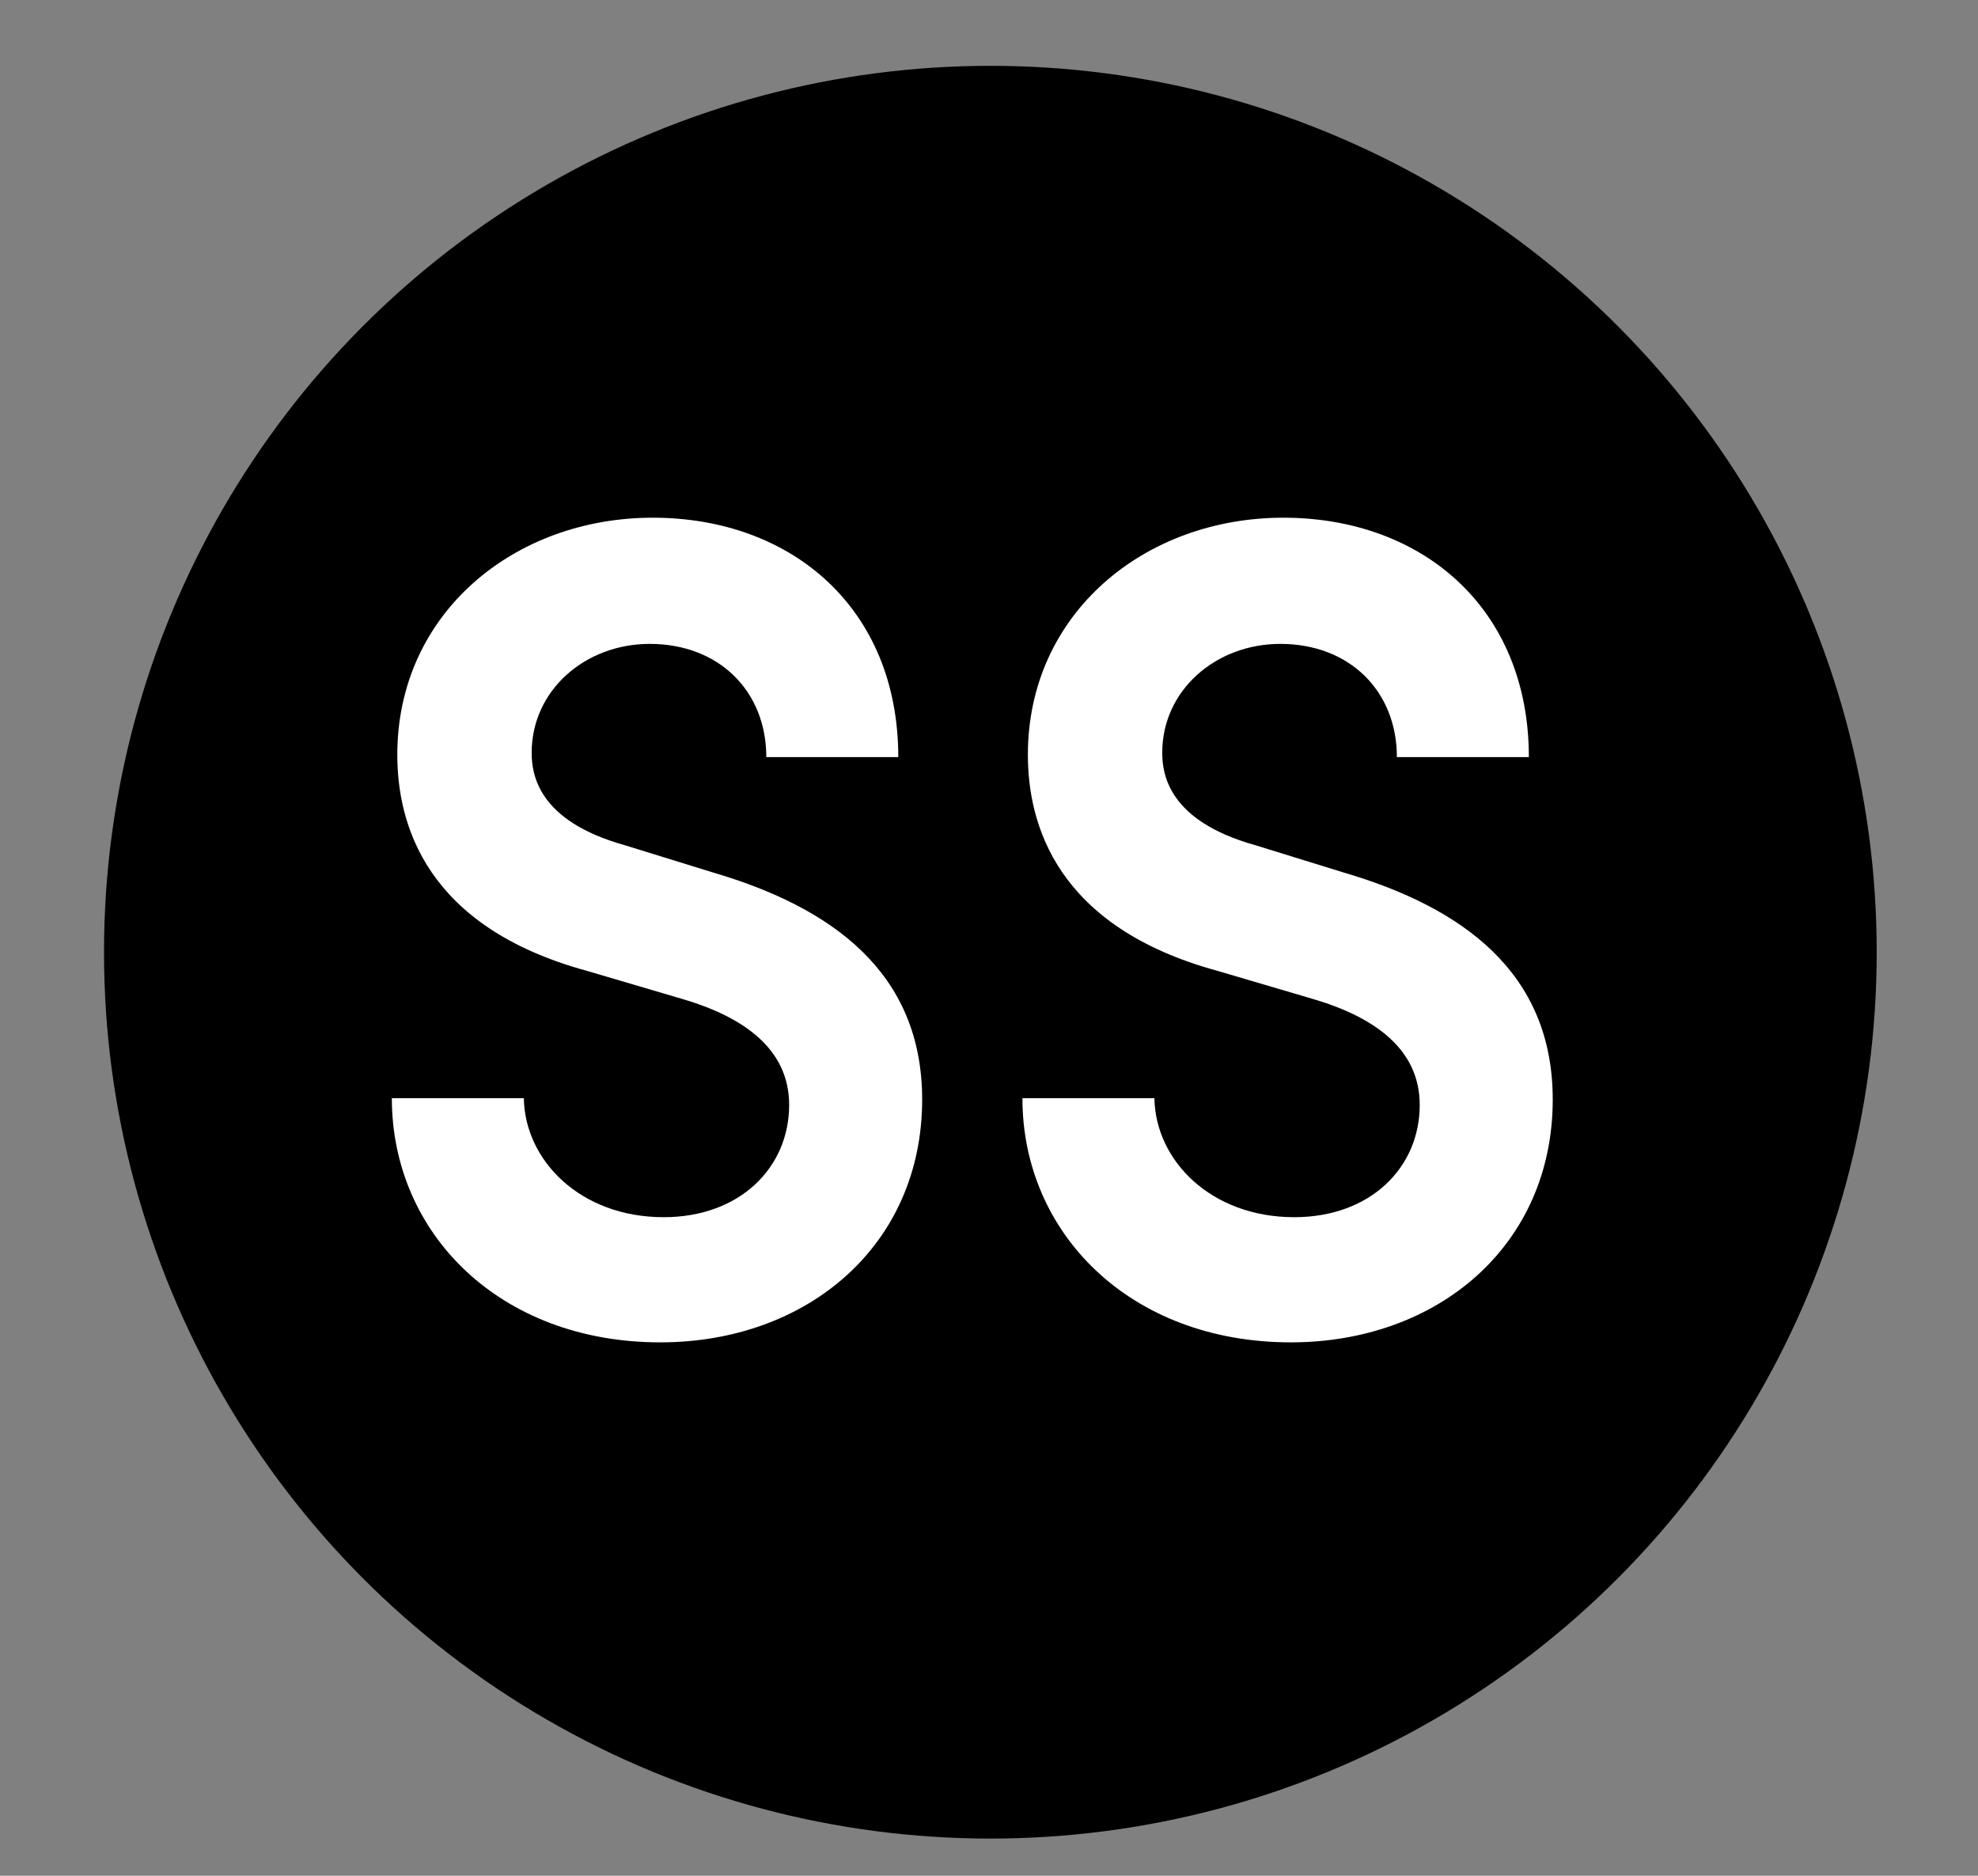 <?xml version="1.0" encoding="UTF-8"?>
<svg id="Layer_3" data-name="Layer 3" xmlns="http://www.w3.org/2000/svg" viewBox="0 0 58 55">
  <rect x="0" y="0" width="58" height="55" fill="#808080" stroke="none"/>
  <defs>
    <style>
      .cls-1 {
        fill: #fff;
      }
    </style>
  </defs>
  <circle cx="29.04" cy="27.92" r="25.99"/>
  <g>
    <path class="cls-1" d="m11.49,32.2h3.87c.03,1.83,1.66,3.49,4.1,3.49,2.24,0,3.68-1.46,3.68-3.29,0-1.63-1.31-2.58-3.17-3.12l-2.75-.81c-4.74-1.29-5.57-4.31-5.57-6.34,0-4.14,3.42-6.95,7.49-6.95s7.2,2.65,7.2,7.02h-3.87c0-1.93-1.38-3.32-3.42-3.32-1.89,0-3.46,1.36-3.46,3.19,0,.64.19,2,2.72,2.71l2.62.81c3.46,1.02,6.11,2.92,6.11,6.65,0,4.27-3.36,7.12-7.68,7.12-4.7,0-7.87-3.19-7.87-7.16Z"/>
    <path class="cls-1" d="m29.98,32.2h3.87c.03,1.83,1.66,3.49,4.1,3.49,2.24,0,3.68-1.46,3.68-3.29,0-1.63-1.31-2.58-3.17-3.12l-2.75-.81c-4.74-1.29-5.57-4.31-5.57-6.34,0-4.14,3.42-6.95,7.49-6.95s7.2,2.65,7.2,7.02h-3.87c0-1.93-1.38-3.32-3.42-3.32-1.89,0-3.46,1.36-3.46,3.19,0,.64.19,2,2.72,2.71l2.62.81c3.46,1.02,6.11,2.92,6.11,6.65,0,4.27-3.36,7.12-7.68,7.12-4.7,0-7.87-3.19-7.87-7.16Z"/>
  </g>
</svg>